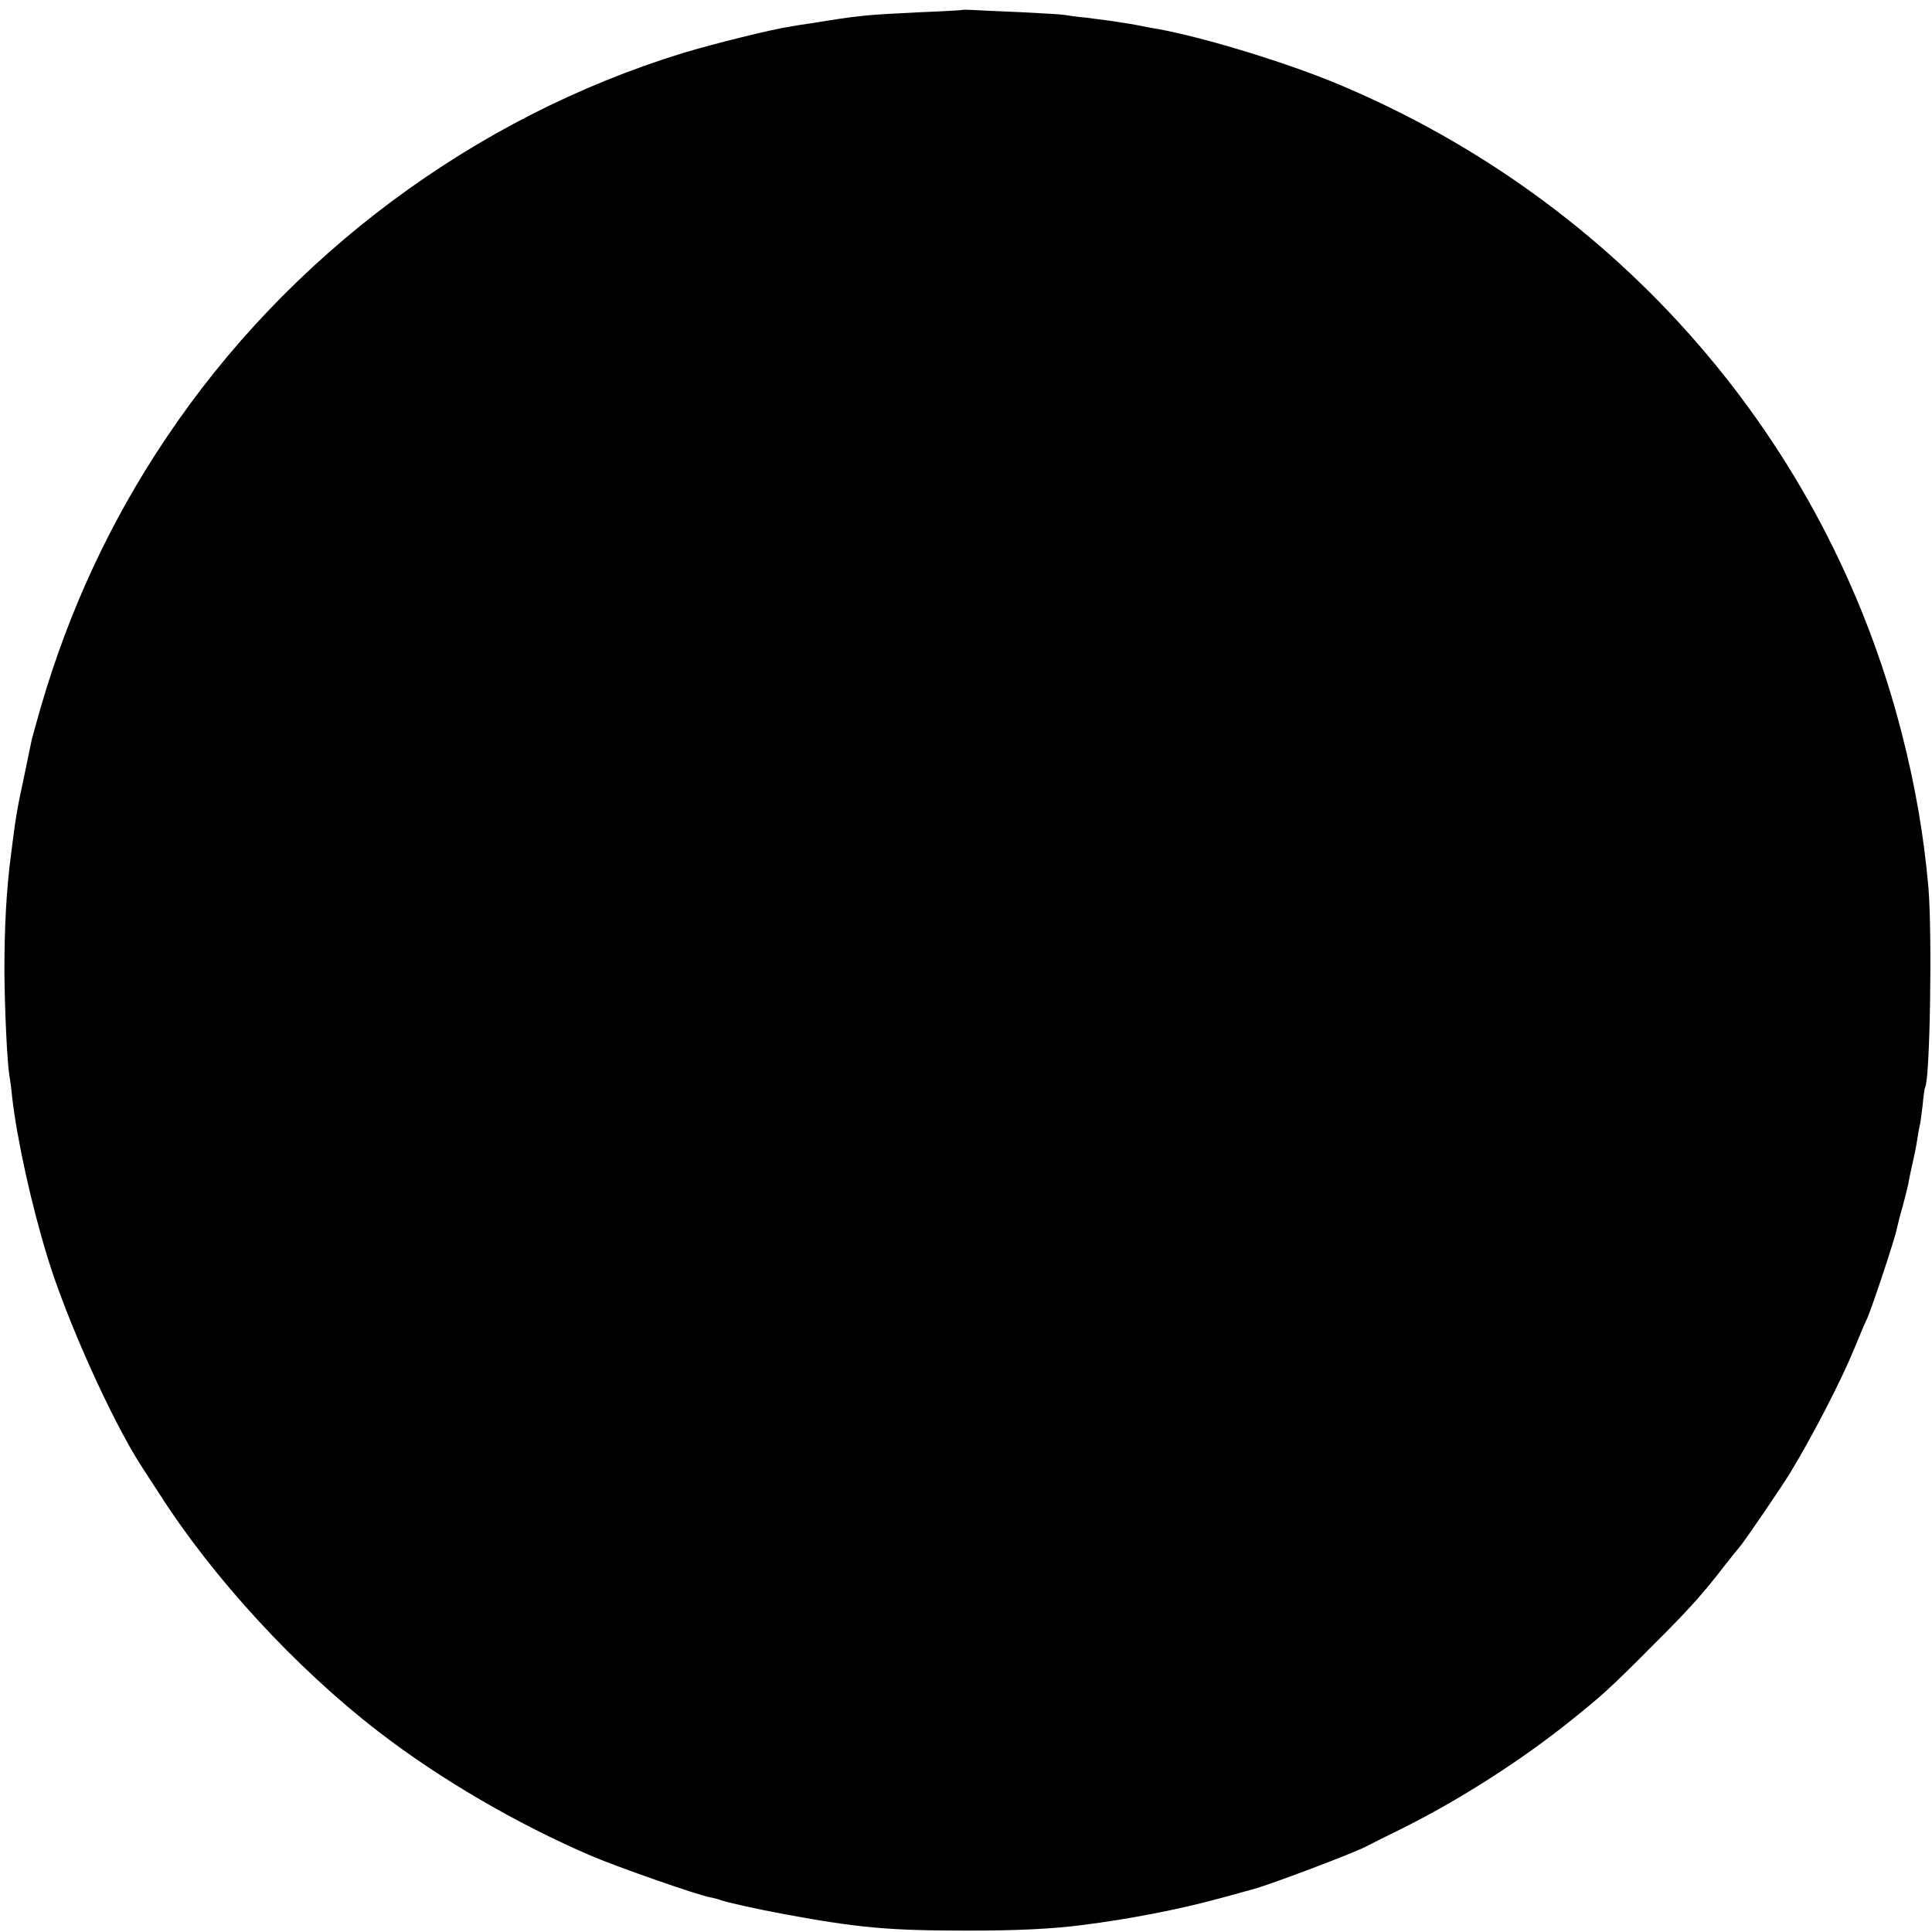 <?xml version="1.0" standalone="no"?>
<!DOCTYPE svg PUBLIC "-//W3C//DTD SVG 20010904//EN"
 "http://www.w3.org/TR/2001/REC-SVG-20010904/DTD/svg10.dtd">
<svg version="1.0" xmlns="http://www.w3.org/2000/svg"
 width="700pt" height="700pt" viewBox="0 0 700 700"
 preserveAspectRatio="xMidYMid meet">
<g transform="translate(0,700) scale(0.1,-0.1)"
fill="#000000" stroke="none">
<path d="M3487 6964 c-1 -1 -67 -5 -147 -8 -204 -10 -221 -11 -405 -41 -16 -2
-48 -7 -70 -11 -64 -9 -281 -63 -390 -96 -756 -232 -1430 -733 -1873 -1395
-201 -299 -351 -622 -453 -971 -17 -59 -32 -114 -34 -122 -2 -8 -14 -69 -28
-135 -27 -125 -30 -147 -47 -280 -17 -131 -24 -261 -24 -425 1 -139 10 -330
18 -377 2 -10 7 -45 10 -78 18 -156 70 -391 128 -580 69 -226 230 -585 339
-755 9 -14 38 -59 65 -100 196 -308 497 -634 794 -863 224 -173 504 -336 772
-451 101 -43 380 -140 429 -150 13 -2 31 -7 39 -10 20 -8 137 -34 235 -52 266
-49 377 -59 660 -59 180 0 306 6 415 20 168 21 353 57 496 96 60 16 116 32
124 34 61 16 362 130 408 154 9 5 69 35 132 66 201 100 420 239 600 382 124
99 151 123 305 278 136 135 188 194 264 293 20 26 44 55 53 66 16 17 156 223
185 271 84 139 186 337 232 450 18 44 39 94 47 110 17 39 102 293 107 325 3
14 12 50 21 80 8 30 17 66 20 80 2 14 9 46 15 73 6 26 14 64 17 85 3 20 7 44
9 52 3 8 7 42 11 75 3 33 7 62 9 65 18 30 26 556 12 725 -17 190 -47 365 -97
560 -271 1057 -1022 1922 -2039 2349 -186 78 -483 169 -651 200 -19 3 -46 8
-60 11 -23 5 -53 10 -120 20 -14 2 -52 7 -85 11 -33 3 -68 8 -79 10 -10 2 -82
6 -160 10 -77 3 -156 7 -174 8 -18 1 -33 1 -35 0z"/>
</g>
</svg>
